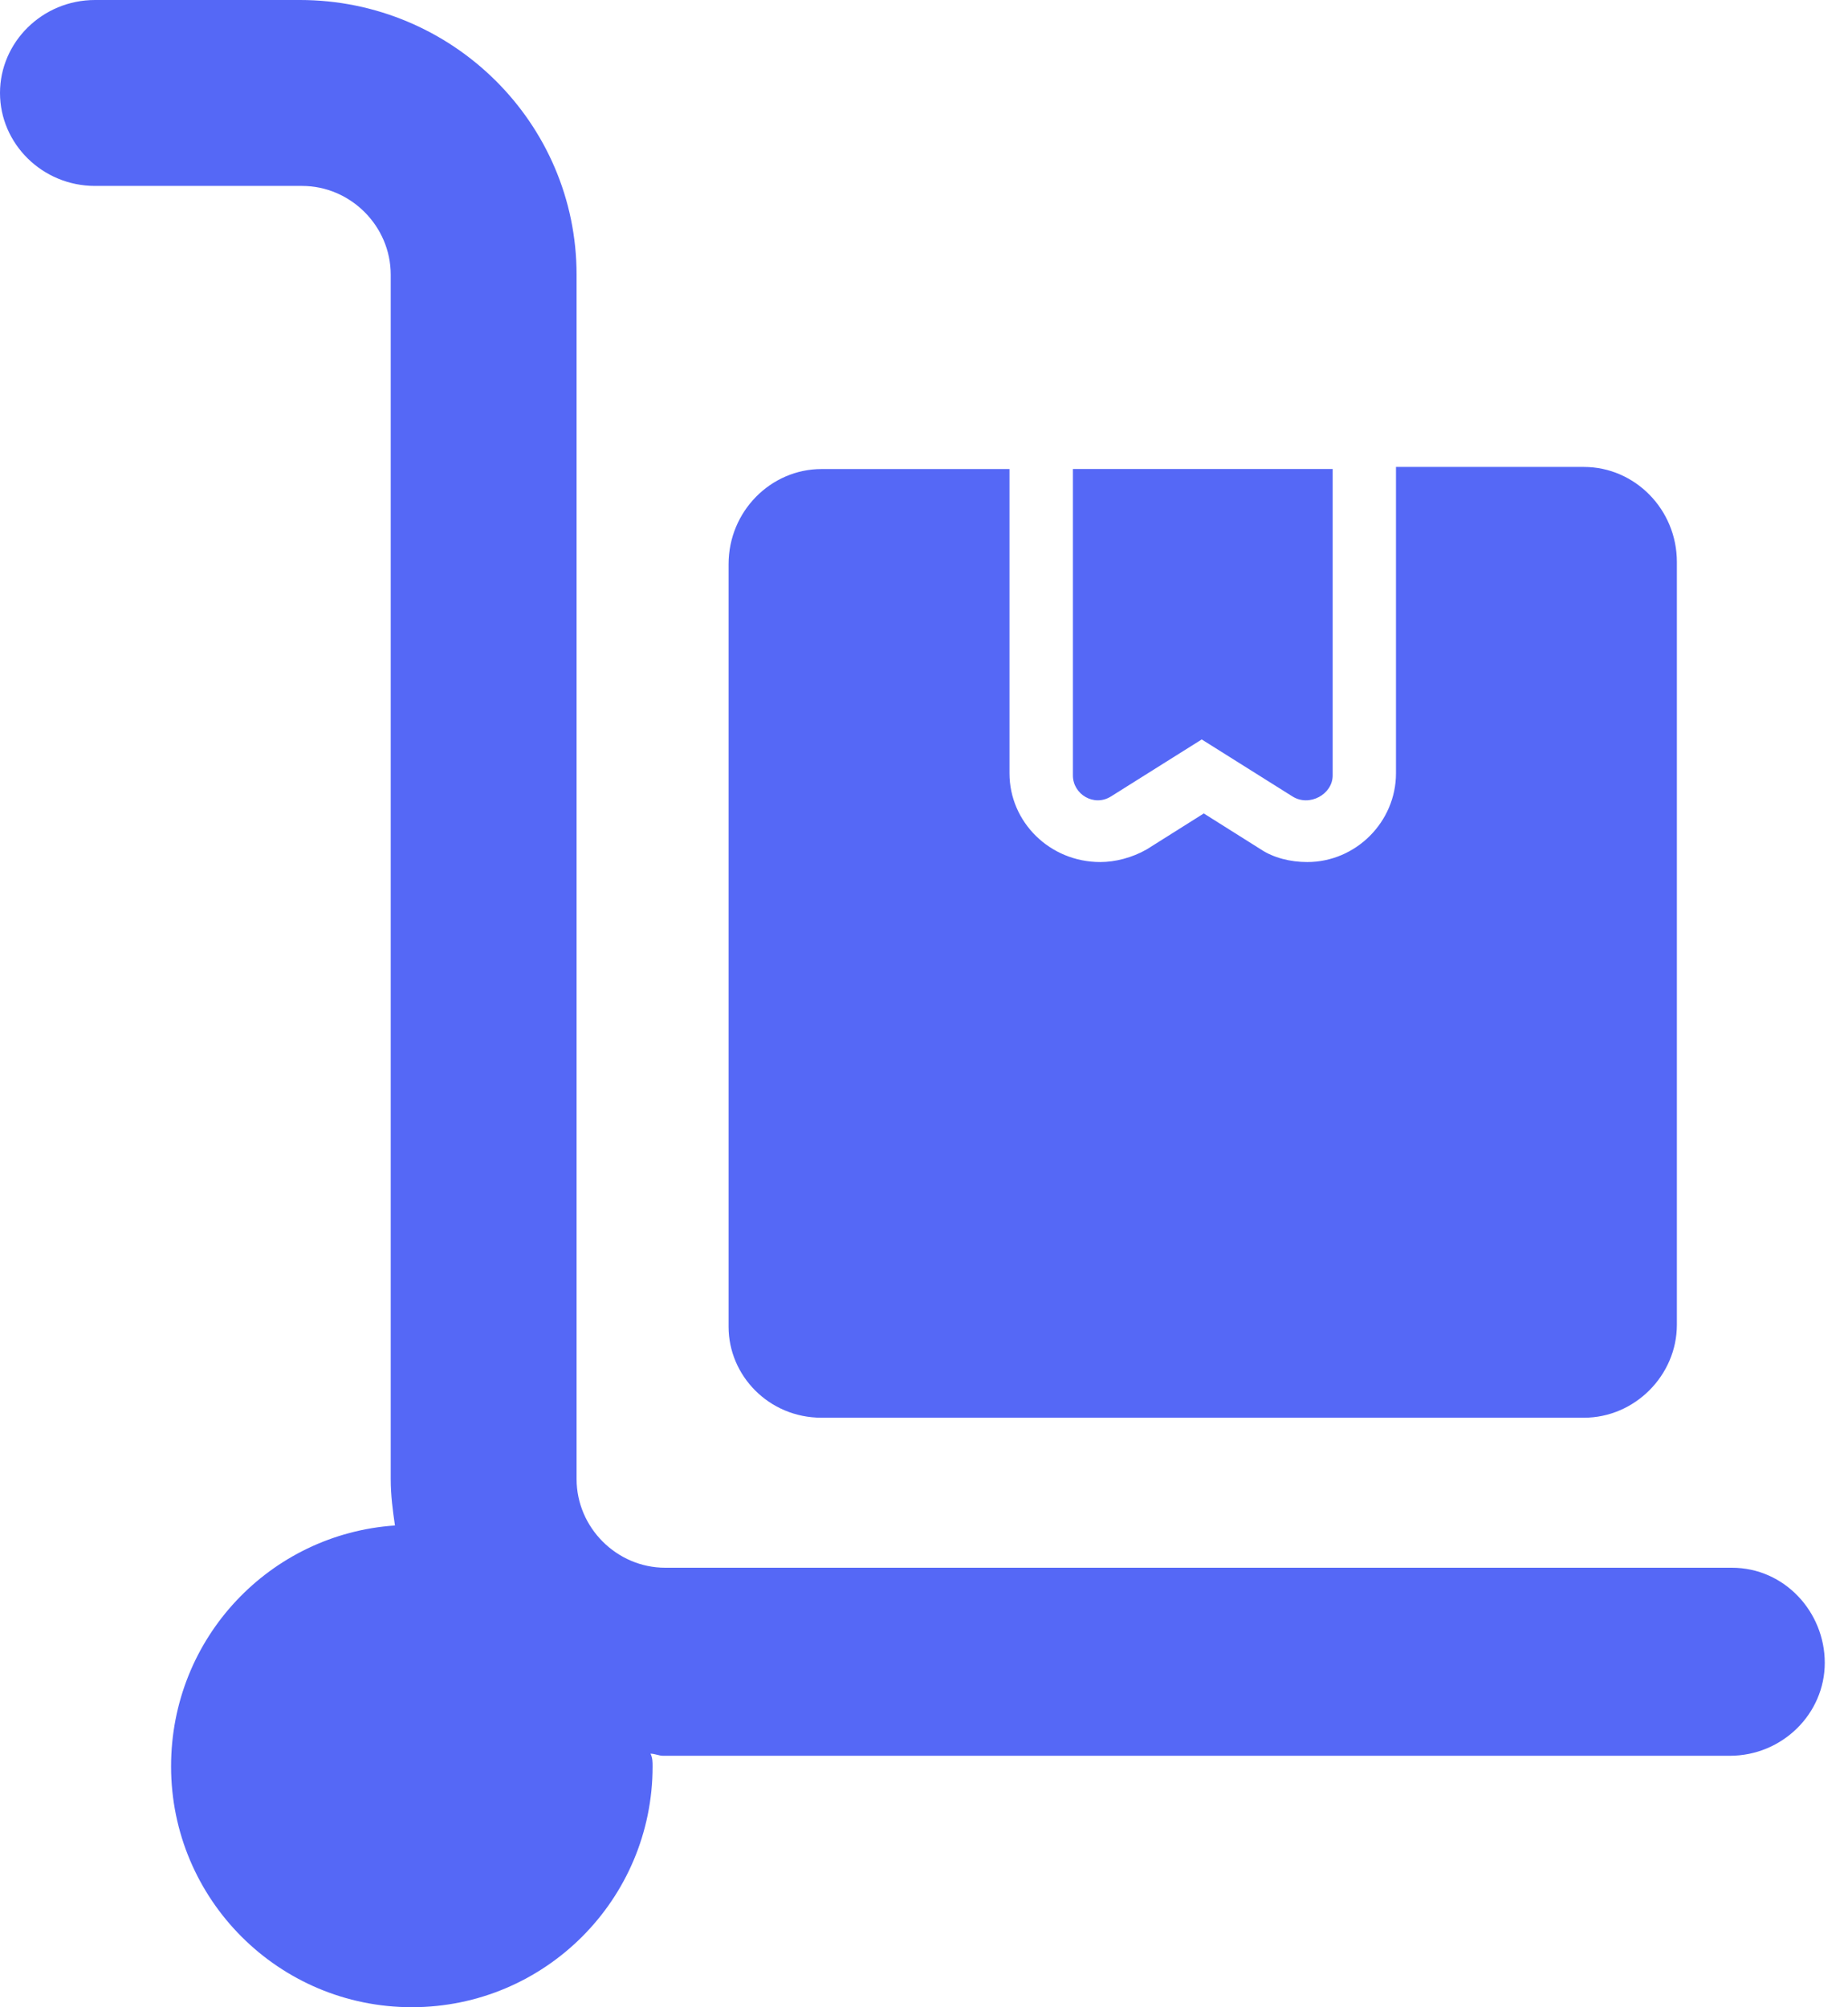 <svg width="35" height="38" viewBox="0 0 35 38" fill="none" xmlns="http://www.w3.org/2000/svg">
<path d="M32.8 29.68H12.6C11.68 29.68 10.92 28.92 10.92 28V5.2C10.92 2.32 8.56 0 5.68 0H1.8C0.8 0 0 0.8 0 1.76C0 2.72 0.8 3.52 1.8 3.52H5.72C6.64 3.52 7.4 4.28 7.4 5.2V28C7.4 28.32 7.44 28.6 7.48 28.88C5.12 29.04 3.24 31 3.24 33.44C3.24 35.96 5.28 38 7.8 38C10.32 38 12.36 35.96 12.36 33.44C12.36 33.36 12.36 33.28 12.32 33.2C12.4 33.2 12.48 33.24 12.56 33.24H32.76C33.76 33.24 34.56 32.44 34.56 31.48C34.56 30.52 33.8 29.68 32.8 29.68L32.8 29.68Z" fill="#5568F6"/>
<path d="M15.559 26.84H29.999C30.959 26.84 31.759 26.04 31.759 25.08V10.64C31.759 9.64 30.959 8.84 29.999 8.84H26.439V14.64C26.439 15.56 25.679 16.32 24.759 16.32C24.439 16.32 24.119 16.24 23.879 16.08L22.799 15.4L21.719 16.08C21.439 16.24 21.119 16.32 20.839 16.32C19.879 16.32 19.119 15.56 19.119 14.64V8.88H15.559C14.599 8.88 13.799 9.68 13.799 10.68V25.12C13.799 26.04 14.559 26.84 15.559 26.84V26.84Z" fill="#5568F6"/>
<path d="M21.04 15.079L22.76 13.999L24.48 15.079C24.8 15.279 25.24 15.039 25.24 14.679L25.24 8.879H20.32V14.679C20.32 15.039 20.72 15.279 21.04 15.079Z" fill="#5568F6"/>
</svg>
